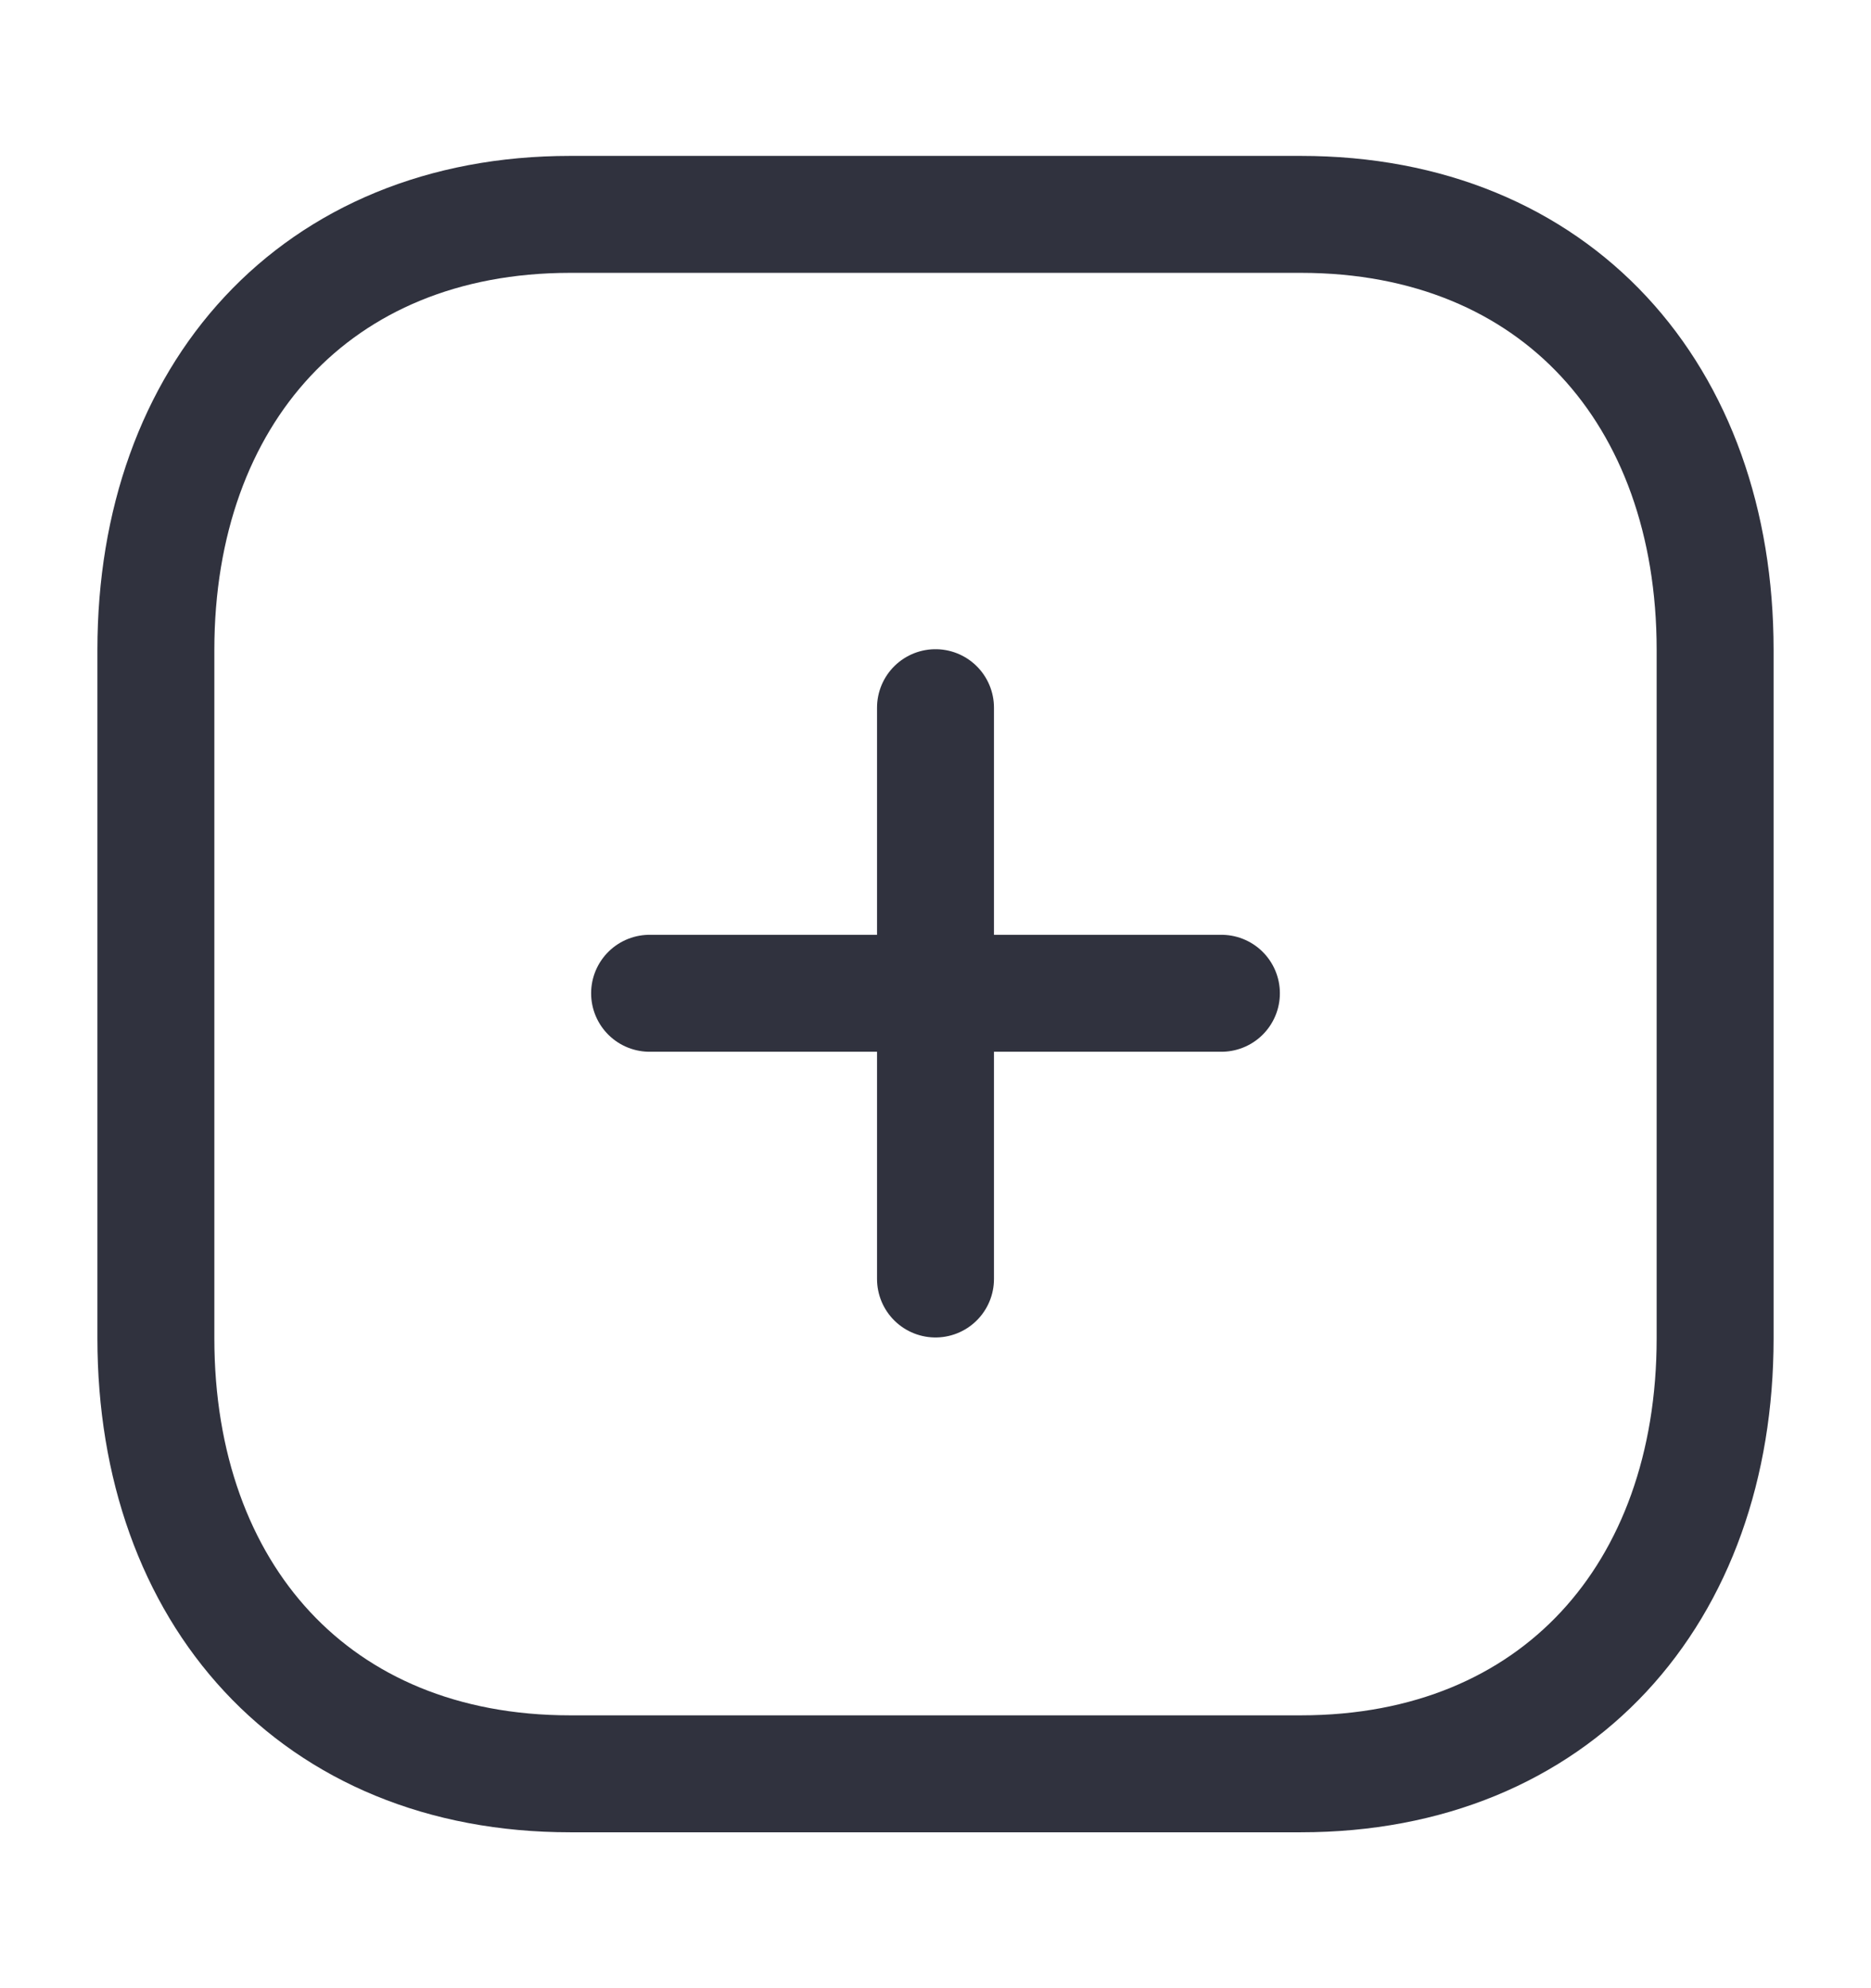 <svg width="16" height="17" viewBox="0 0 16 17" fill="none" xmlns="http://www.w3.org/2000/svg"><path d="M8 6.051V10.936" stroke="#30323E" stroke-linecap="round" stroke-linejoin="round"/><path d="M10.445 8.493H5.555" stroke="#30323E" stroke-linecap="round" stroke-linejoin="round"/><path fill-rule="evenodd" clip-rule="evenodd" d="M11.124 1.833H4.876C2.698 1.833 1.333 3.375 1.333 5.557V11.443C1.333 13.625 2.692 15.167 4.876 15.167H11.124C13.308 15.167 14.667 13.625 14.667 11.443V5.557C14.667 3.375 13.308 1.833 11.124 1.833Z" stroke="#30323E" stroke-linecap="round" stroke-linejoin="round"/></svg>